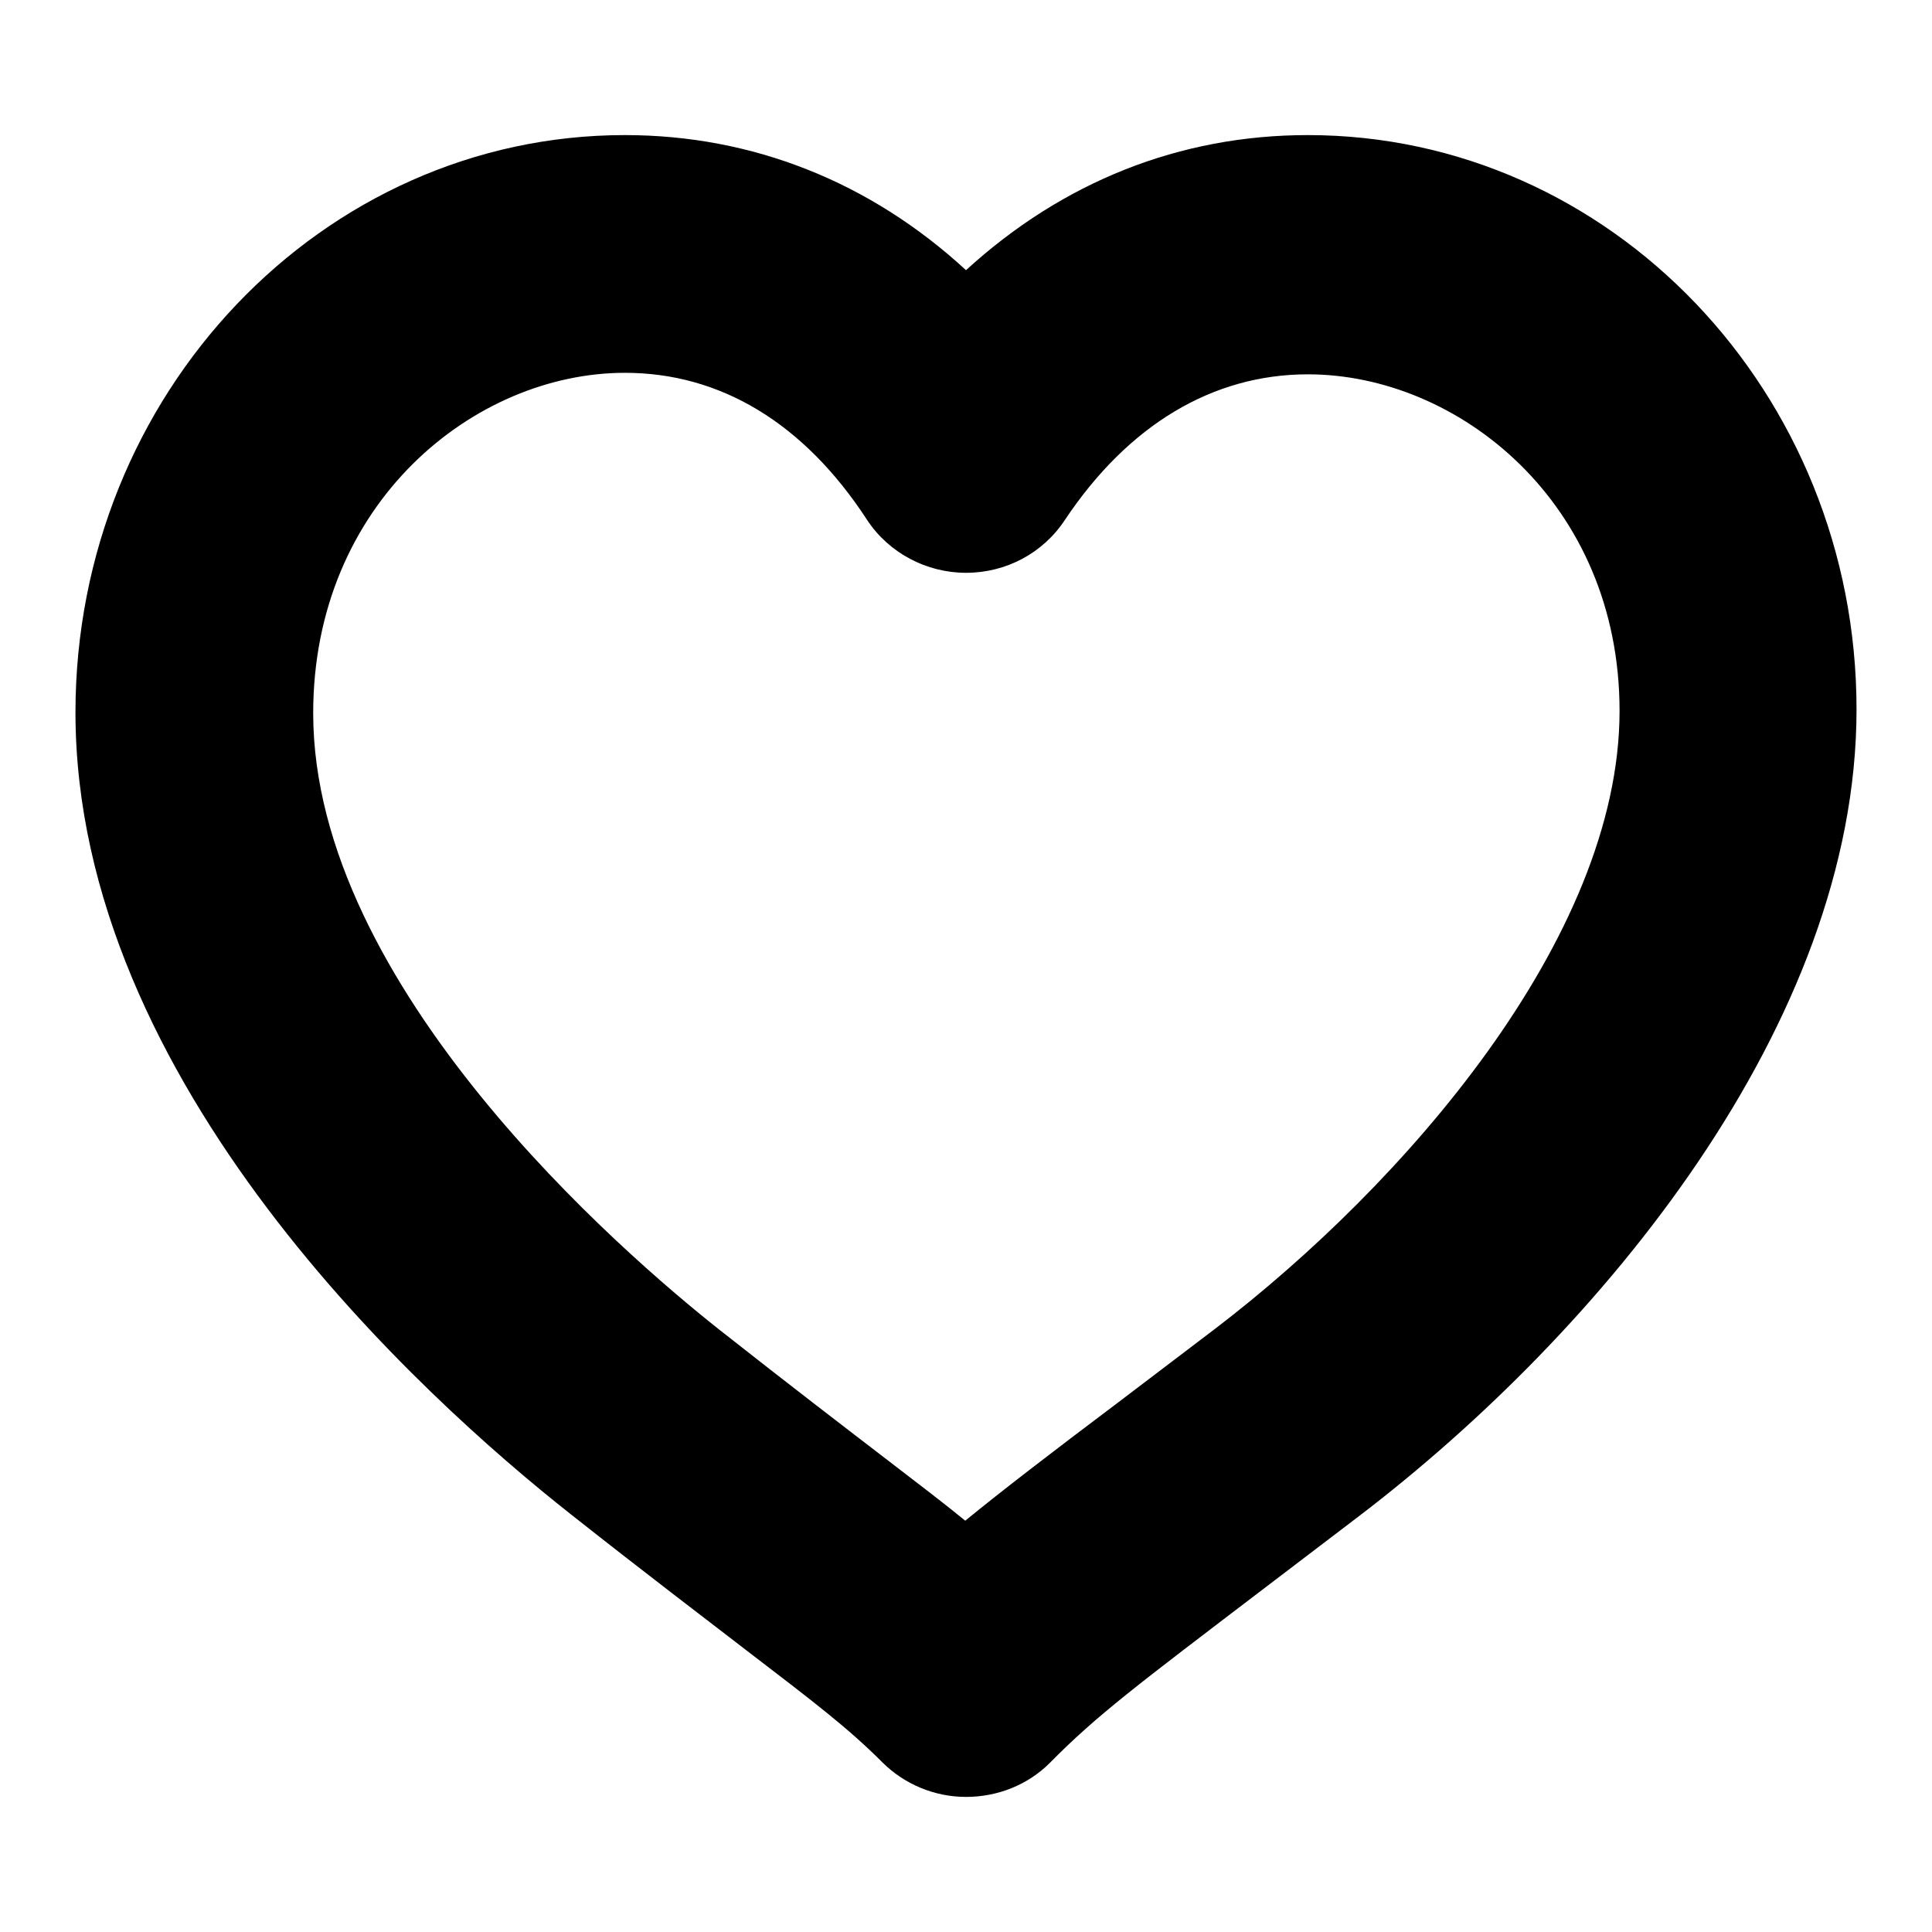 <?xml version="1.0" encoding="utf-8"?>
<!-- Svg Vector Icons : http://www.onlinewebfonts.com/icon -->
<!DOCTYPE svg PUBLIC "-//W3C//DTD SVG 1.1//EN" "http://www.w3.org/Graphics/SVG/1.1/DTD/svg11.dtd">
<svg version="1.1" xmlns="http://www.w3.org/2000/svg" xmlns:xlink="http://www.w3.org/1999/xlink" x="0px" y="0px" viewBox="0 0 256 256" enable-background="new 0 0 256 256" xml:space="preserve">
<g><g><path fill="#000000" d="M128,238.1c-4.2,0-8.2-1.7-11.1-4.6c-4.6-4.6-9.1-8-18.1-14.9c-5.7-4.4-13.1-10-23.1-17.9C55.9,185.1,10,143.5,10,94.4c0-42.2,32.7-76.5,72.8-76.5c16.9,0,32.5,6.2,45.2,17.9c12.8-11.7,28.3-17.9,45.3-17.9C213.4,17.9,246,52,246,94c0,41.7-34,82.5-65.8,106.8l-13,9.9c-16.4,12.5-21.9,16.6-28.1,22.9C136.2,236.5,132.2,238.1,128,238.1z M82.8,49.4c-19.9,0-41.3,17.2-41.3,45.1c0,36.3,41.1,71.6,53.7,81.6c9.9,7.8,17.1,13.3,22.7,17.6c3.9,3,7.2,5.5,10,7.8c4.9-4,11-8.7,20.3-15.7l12.9-9.8c24.7-18.9,53.5-51.6,53.5-81.8c0-27.6-21.4-44.6-41.3-44.6c-12.6,0-23.8,6.7-32.2,19.3c-2.9,4.4-7.8,7-13.1,7c-5.2,0-10.2-2.6-13.1-7C106.5,56,95.4,49.4,82.8,49.4z"/></g></g>
</svg>